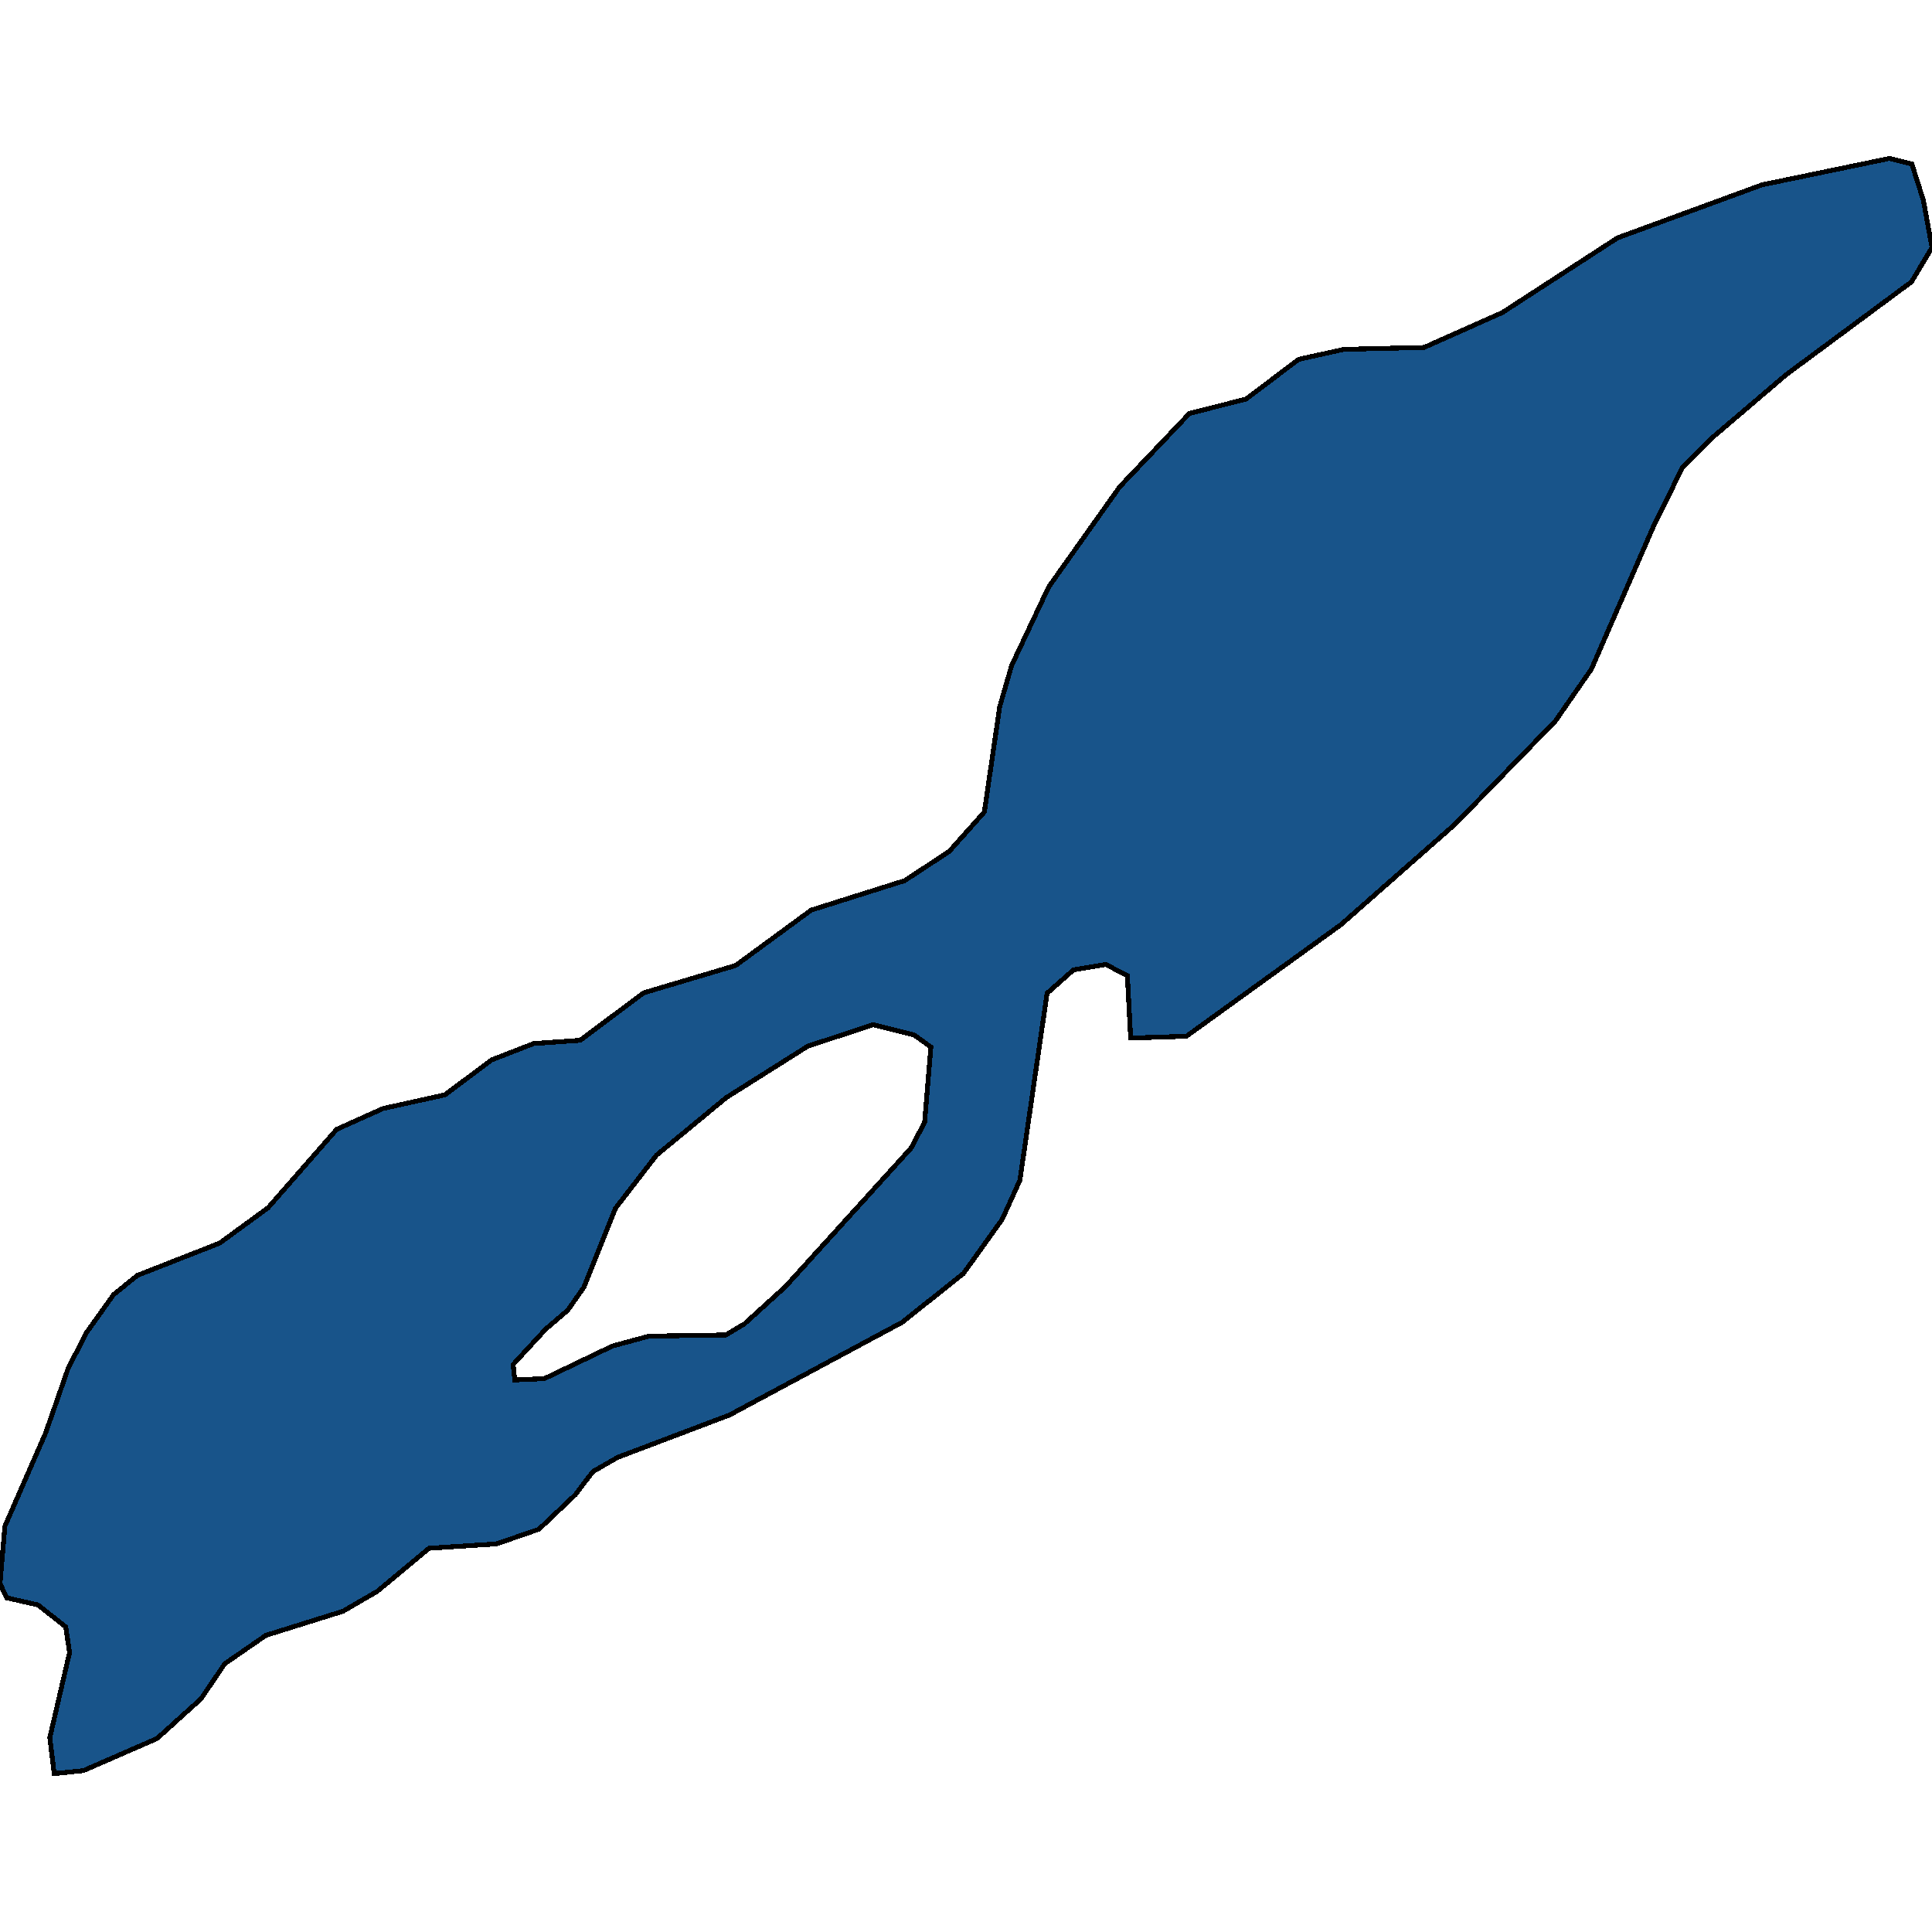 <svg xmlns="http://www.w3.org/2000/svg" width="400" height="400"><path style="stroke: black; fill: #18548a; shape-rendering: crispEdges; stroke-width: 1px;" d="M11.224,367.204L10.31,359.762L14.409,342.117L13.606,336.839L7.881,332.284L1.382,330.814L0,327.842L1.014,315.976L9.462,296.641L14.133,283.234L17.95,275.838L23.5,268.061L28.429,264.061L45.48,257.373L55.491,250.065L69.708,233.817L79.292,229.512L92.107,226.678L101.773,219.444L110.473,216.063L120.131,215.381L133.224,205.571L152.314,199.891L167.95,188.429L187.31,182.326L196.514,176.288L203.796,168.125L206.98,146.316L209.455,137.764L217.132,121.506L231.821,100.79L246.271,85.587L257.971,82.634L268.872,74.401L278.225,72.333L294.848,71.932L311.058,64.708L334.898,49.247L364.81,38.269L391.215,32.796L395.831,33.959L398.205,41.442L400,51.234L395.756,58.358L369.831,77.555L354.845,90.328L348.295,96.87L342.274,109.119L329.497,138.507L322.055,149.25L301.325,170.574L277.597,191.467L245.631,214.546L234.088,214.916L233.414,201.967L228.916,199.687L222.259,200.796L216.787,205.644L211.158,244.367L207.491,252.456L199.436,263.699L186.765,273.778L151.037,292.964L127.906,301.719L122.748,304.68L119.087,309.492L111.577,316.611L102.801,319.645L88.835,320.553L78.092,329.482L71.008,333.593L55.037,338.583L46.527,344.47L41.595,351.746L32.506,359.943L17.265,366.591ZM106.575,285.699L112.692,285.437L126.819,278.672L134.364,276.639L150.29,276.389L154.14,274.083L162.614,266.386L188.621,237.709L191.436,232.358L192.728,216.787L189.267,214.276L180.807,212.147L167.257,216.598L150.354,227.252L135.912,239.18L127.434,250.154L120.873,266.525L117.559,271.26L112.974,275.188L106.233,282.499Z"></path></svg>